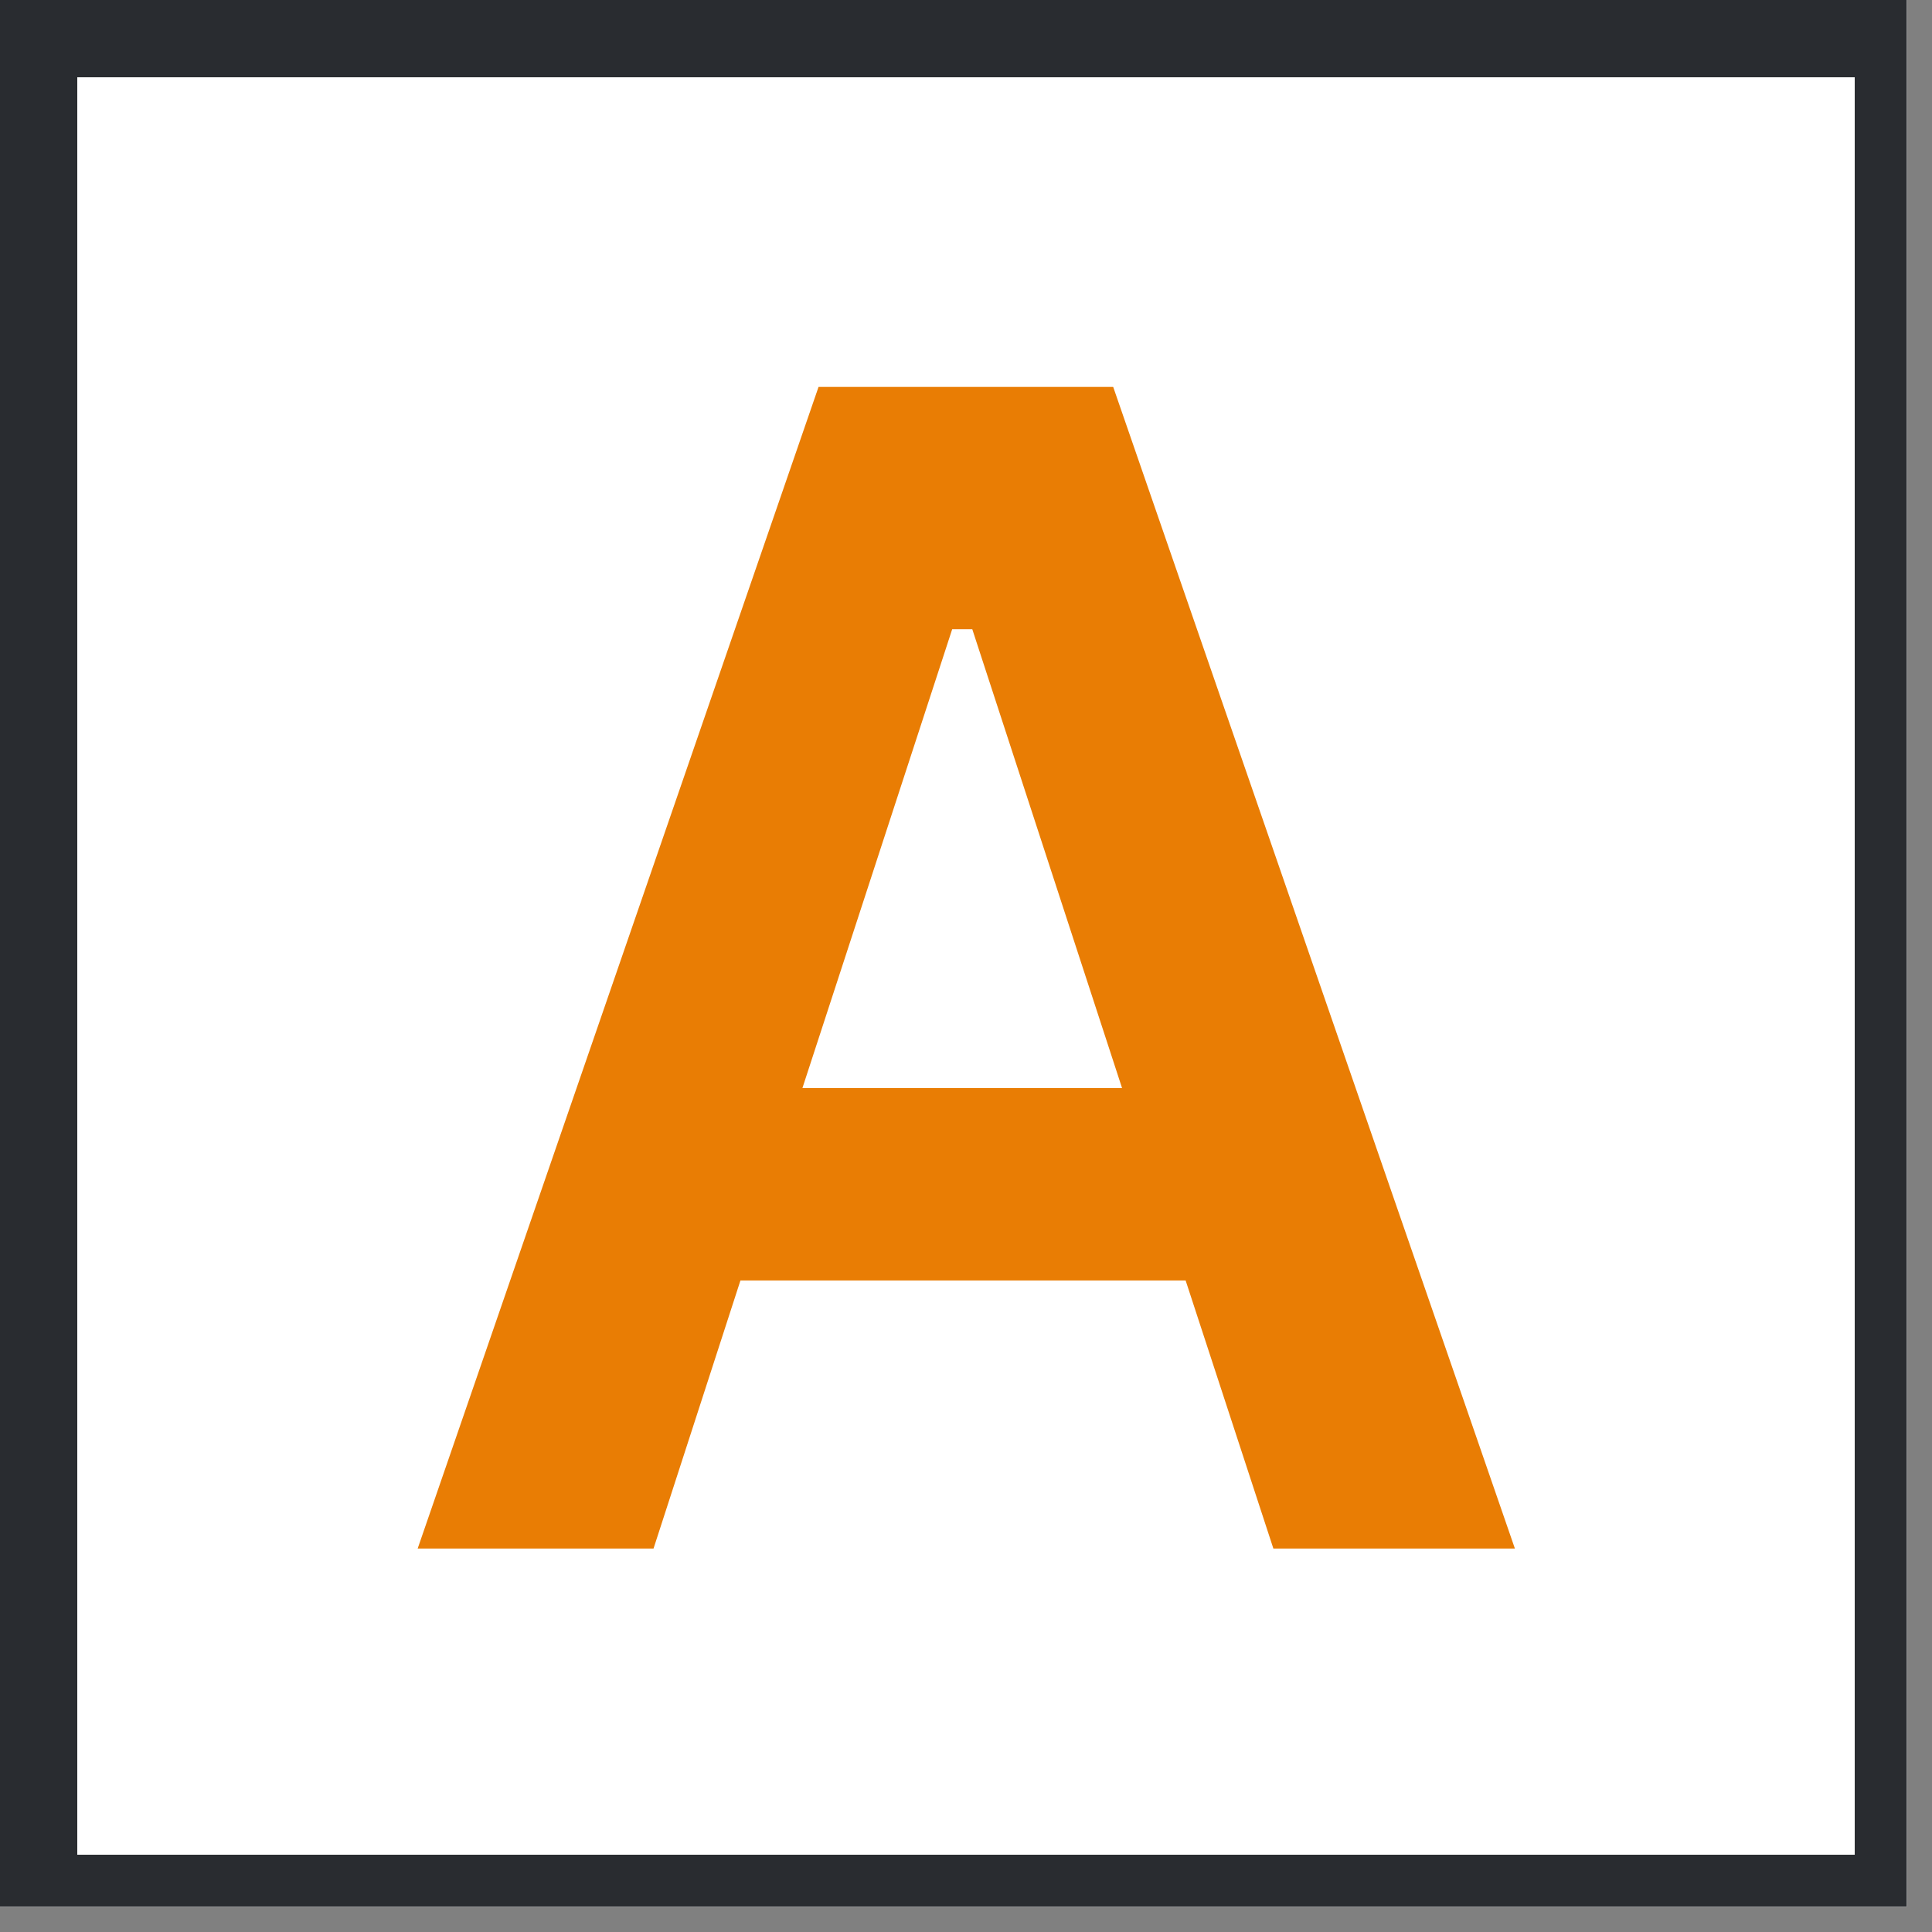 <svg xmlns="http://www.w3.org/2000/svg" xmlns:xlink="http://www.w3.org/1999/xlink" width="50" zoomAndPan="magnify" viewBox="0 0 37.5 37.5" height="50" preserveAspectRatio="xMidYMid meet" version="1.0"><rect x="0" y="0" width="37.5" height="37.5" fill="#808080" stroke="none"/><defs><g/><clipPath id="6539938fc2"><path d="M 0 0 L 37.008 0 L 37.008 37.008 L 0 37.008 Z M 0 0 " clip-rule="nonzero"/></clipPath></defs><g clip-path="url(#6539938fc2)"><path fill="#ffffff" d="M 0 0 L 37.5 0 L 37.5 37.5 L 0 37.5 Z M 0 0 " fill-opacity="1" fill-rule="nonzero"/><path fill="#ffffff" d="M 0 0 L 37.5 0 L 37.5 37.5 L 0 37.5 Z M 0 0 " fill-opacity="1" fill-rule="nonzero"/><path stroke-linecap="butt" transform="matrix(0.75, 0, 0, 0.75, 0, 0)" fill="none" stroke-linejoin="miter" d="M -0 0 L 50 0 L 50 50 L -0 50 L -0 0 " stroke="#292c30" stroke-width="4" stroke-opacity="1" stroke-miterlimit="4"/></g><g fill="#e97d04" fill-opacity="1"><g transform="translate(7.763, 30.057)"><g><path d="M 21.641 0 L 16.953 0 L 15.25 -5.203 L 6.609 -5.203 L 4.922 0 L 0.344 0 L 8.125 -22.547 L 13.844 -22.547 Z M 10.719 -17.844 L 7.812 -8.938 L 14.016 -8.938 L 11.109 -17.844 Z M 10.719 -17.844 "/></g></g></g></svg>